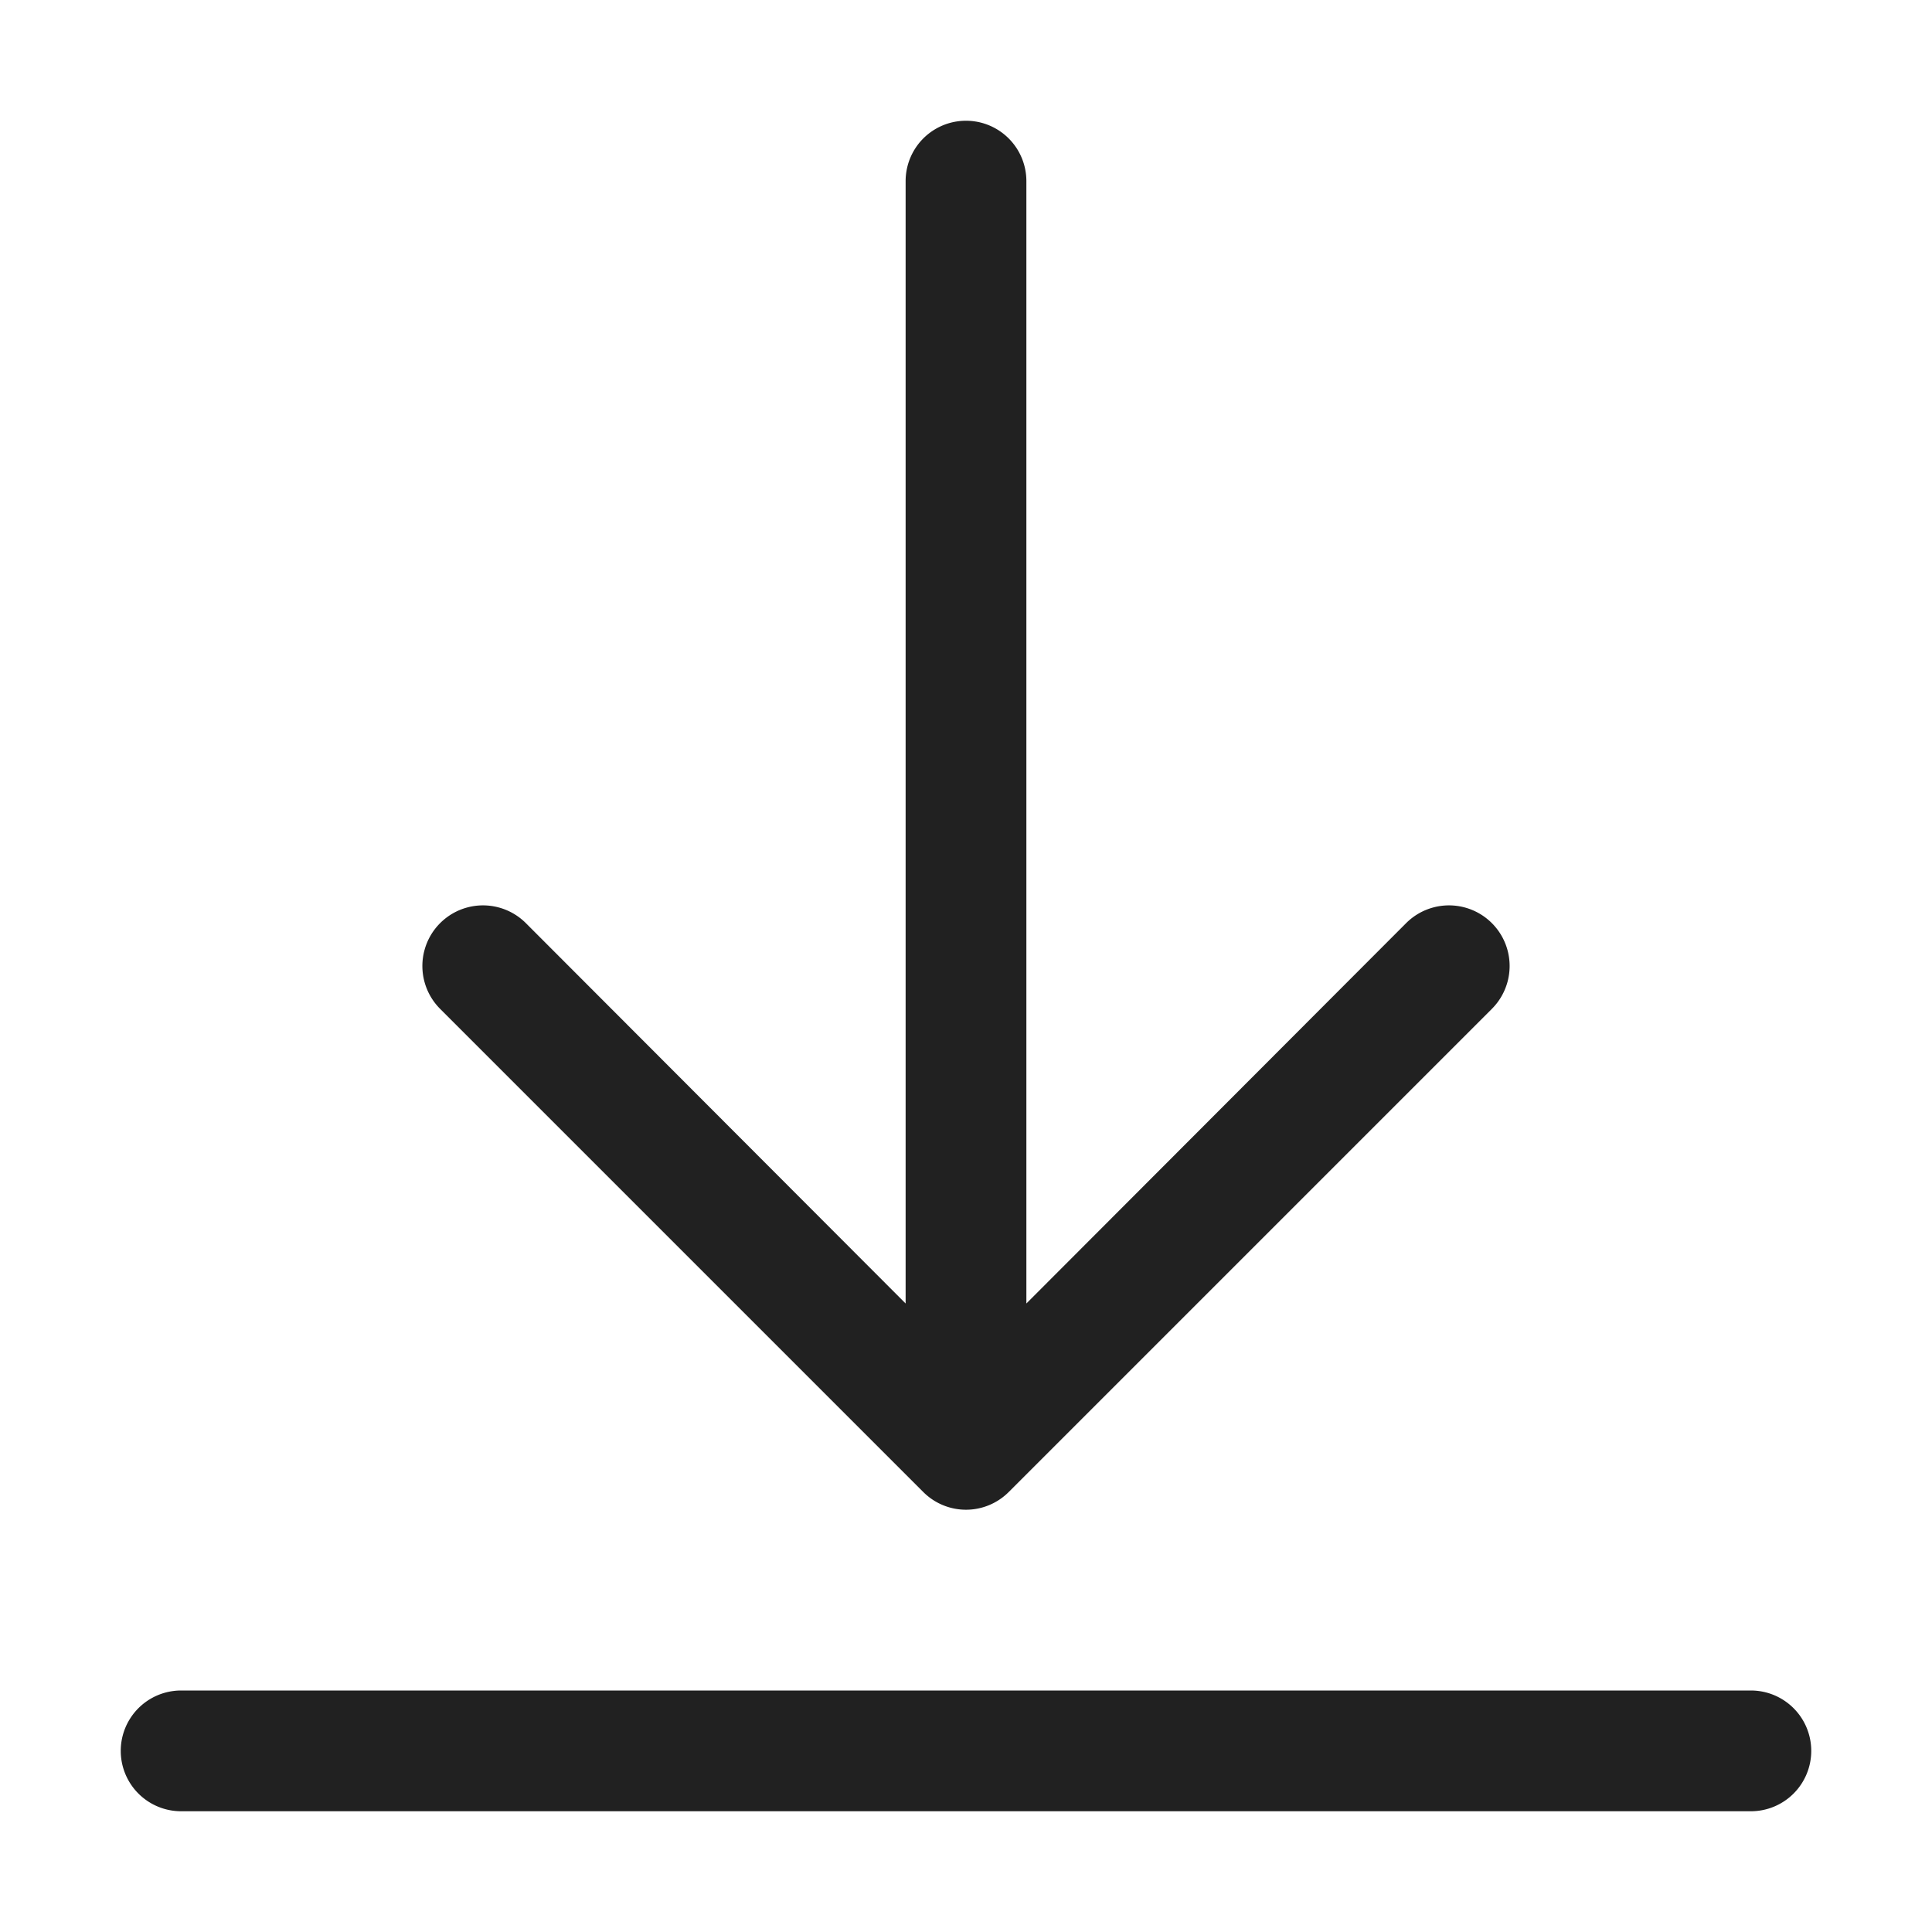 <svg xmlns="http://www.w3.org/2000/svg" version="1.1" xmlns:xlink="http://www.w3.org/1999/xlink" width="512" height="512" x="0" y="0" viewBox="0 0 32 32" style="enable-background:new 0 0 512 512" xml:space="preserve" class=""><g><path fill="#212121" d="M30 29a1 1 0 0 1-1 1H3a1 1 0 0 1 0-2h26a1 1 0 0 1 1 1zm-14.71-4.29a1 1 0 0 0 1.42 0l8-8a1 1 0 0 0-1.42-1.42L17 21.59V3a1 1 0 0 0-2 0v18.59l-6.29-6.3a1 1 0 1 0-1.42 1.42z" opacity="1" data-original="#212121" class=""></path></g></svg>